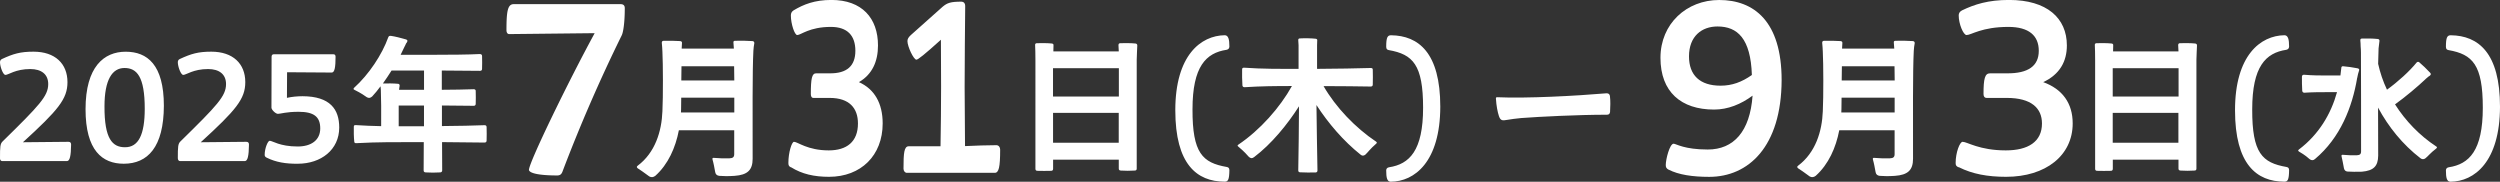 <svg id="_レイヤー_2" data-name="レイヤー 2" xmlns="http://www.w3.org/2000/svg" width="571.36" height="41.53" viewBox="0 0 571.36 41.53"><rect x="0" y="0" width="571.36" height="41.53" fill="#333333" stroke="none"/><defs><style>.cls-1{isolation:isolate}.cls-2{fill:#fff}</style></defs><g id="text"><g id="_2025年" data-name="2025年" class="cls-1"><path class="cls-2" d="M0 36.21c0-2.75.03-3.36.64-3.93C9 24.08 11.02 21.97 11.02 19.21c0-2.25-1.58-3.43-4.1-3.43-3.39 0-5 1.34-5.68 1.34-.57 0-1.24-1.95-1.24-2.89 0-.3.1-.57.44-.74 2.62-1.21 4.2-1.68 7.22-1.68 4.94 0 7.76 2.75 7.76 6.96 0 3.86-2.12 6.38-10.18 13.74l10.41-.1c.44 0 .6.23.6.64-.03 2.59-.3 3.76-.94 3.76H.47c-.27 0-.47-.27-.47-.6zm19.55-11.25c0-9.74 4.23-13.14 9.17-13.14s8.73 2.96 8.73 12.36c-.03 9.44-3.69 13.24-9.17 13.24-4.9 0-8.73-3.02-8.73-12.47zm13.53-.11c0-7.36-1.81-9.31-4.63-9.31s-4.57 2.72-4.57 8.77c-.03 7.43 1.81 9.34 4.67 9.34 3.09.03 4.53-2.86 4.53-8.8zm7.56 11.36c0-2.75.03-3.36.64-3.93 8.36-8.2 10.38-10.31 10.38-13.07 0-2.25-1.58-3.43-4.1-3.43-3.39 0-5 1.34-5.68 1.34-.57 0-1.24-1.95-1.24-2.89 0-.3.1-.57.44-.74 2.62-1.21 4.2-1.68 7.22-1.68 4.94 0 7.76 2.75 7.76 6.96 0 3.86-2.12 6.38-10.18 13.74l10.41-.1c.44 0 .61.23.61.64-.03 2.59-.3 3.76-.94 3.76H41.12c-.27 0-.47-.27-.47-.6zm20.32-.17c-.33-.17-.47-.34-.47-.64 0-1.55.74-3.23 1.14-3.23.64 0 2.28 1.31 6.42 1.31 3.02 0 5.14-1.41 5.14-4.13s-1.51-3.8-4.97-3.8c-2.82 0-4.1.47-4.7.47-.54 0-1.48-.94-1.48-1.41 0-2.52.03-10.05.03-11.66 0-.3.17-.54.44-.54h13.74c.3 0 .44.24.44.54 0 2.39-.2 3.63-.87 3.63l-10.21-.07-.03 5.85c1.11-.24 2.35-.37 3.59-.37 6.28.03 8.36 2.99 8.36 7.16 0 5.07-4.16 8.27-9.47 8.27-2.72.03-5-.34-7.09-1.38zm47.76-15.25c.03.84.03 2.15 0 2.99-.03.3-.2.4-.47.4l-7.25-.07v4.7c3.66-.03 7.39-.1 9.74-.2.3 0 .47.13.47.44.03.87.03 2.22 0 3.09 0 .3-.2.44-.47.44l-9.71-.1.03 6.45c0 .3-.17.44-.44.47-.94.07-2.45.07-3.36 0-.3-.03-.44-.17-.44-.47l.03-6.45h-.81c-5.44 0-9.74-.03-14.61.24-.3.03-.47-.1-.47-.4-.1-.87-.13-2.45-.1-3.33 0-.3.13-.44.44-.4 1.98.13 3.86.2 5.81.24.03-3.12 0-6.45-.07-8.27l-.07-.84c-.64.87-1.28 1.65-1.91 2.32-.4.37-.81.44-1.24.17-.5-.34-1.18-.87-2.82-1.68-.23-.1-.27-.24-.1-.44 3.43-3.09 6.42-7.63 7.83-11.56.1-.27.27-.37.57-.34.97.13 2.38.5 3.46.81.4.13.44.3.24.67-.07.1-.13.2-.2.27-.1.27-.23.5-.37.77l-.87 1.81h7.96c3.22 0 7.62-.03 10.18-.17.3.03.47.17.47.44.03.84.03 2.12 0 2.96 0 .3-.17.44-.47.44l-8.73-.07v4.4c2.55 0 5.44-.07 7.29-.13.3 0 .44.13.47.4zm-17.76-1.65c.27.03.4.2.37.47-.07.37-.1.6-.13.91h5.71v-4.4h-7.42c-.64 1.01-1.31 2.02-1.98 2.96 1.01-.03 2.45-.03 3.46.07zm5.1 9.71h.84v-4.74h-5.78v4.74h4.94z"/></g><g id="_月-3" data-name="月-3" class="cls-1"><path class="cls-2" d="M168.02 9.32c1.21-.03 2.65-.03 3.96.07.28.03.45.21.41.52-.1.55-.17 1-.21 1.72-.24 4.69-.17 15.28-.17 24.66 0 2.55-1.14 3.69-4.14 3.9-1.48.1-2.55.07-3.48 0-.52-.07-.83-.31-.93-.83-.17-.93-.38-2.1-.62-2.9-.07-.31.03-.41.31-.38 1.21.1 2.27.14 3.58.1.72-.03 1.1-.24 1.07-1.03v-5.38h-12.65c-.76 3.97-2.45 7.79-5.38 10.41-.45.34-.9.41-1.38.14-.55-.35-1-.79-2.65-1.86-.24-.21-.28-.38 0-.59 4-3 5.48-7.86 5.65-12.45.17-3.41.14-10.86 0-13.59-.03-.69-.07-1.38-.14-2.03 0-.31.1-.45.41-.48 1.1-.03 2.76 0 3.79.07.31.03.45.21.41.48l-.07 1.24h11.93l-.1-1.38c-.03-.28.1-.41.38-.41zm-12.4 16.38h12.2v-3.38h-12.13l-.03 2.62-.03.76zm.1-7.31h12.1l-.04-3.24h-12.03l-.04 3.24z"/></g><g id="_月-4" data-name="月-4" class="cls-1"><path class="cls-2" d="M433.22 9.32c1.21-.03 2.65-.03 3.96.07.28.03.45.21.41.52-.1.55-.17 1-.21 1.72-.24 4.69-.17 15.28-.17 24.66 0 2.55-1.14 3.69-4.14 3.9-1.48.1-2.55.07-3.48 0-.52-.07-.83-.31-.93-.83-.17-.93-.38-2.1-.62-2.9-.07-.31.03-.41.31-.38 1.21.1 2.27.14 3.58.1.72-.03 1.1-.24 1.07-1.03v-5.38h-12.65c-.76 3.97-2.45 7.79-5.38 10.41-.45.34-.9.41-1.38.14-.55-.35-1-.79-2.65-1.86-.24-.21-.28-.38 0-.59 4-3 5.48-7.86 5.65-12.45.17-3.41.14-10.86 0-13.59-.03-.69-.07-1.38-.14-2.03 0-.31.1-.45.41-.48 1.1-.03 2.76 0 3.79.07.31.03.45.21.41.48l-.07 1.24h11.93l-.1-1.38c-.03-.28.1-.41.38-.41zM420.81 25.7h12.2v-3.38h-12.13l-.03 2.62-.03.76zm.11-7.31h12.1l-.04-3.24h-12.03l-.04 3.24z"/></g><g id="_日_木_2" data-name="日 木 2" class="cls-1"><path class="cls-2" d="M240.26 39.04c-.91.03-2.35.03-3.22 0-.27-.03-.4-.17-.4-.47V13.8c0-1.55-.03-2.65-.07-3.46-.03-.3.1-.44.37-.47.97-.03 2.49-.03 3.43.07.3.03.44.17.4.47l-.03 1.34h14.95l-.07-1.41c0-.3.1-.44.4-.47.97-.03 2.52-.03 3.46.07.3.03.44.17.44.47-.03.77-.1 1.85-.13 3.23v24.9c0 .27-.13.44-.44.44-.91.07-2.35.07-3.22 0-.3-.03-.44-.17-.44-.44v-2.05h-15.01v2.08c0 .3-.13.44-.4.47zm.4-23.46v6.48h15.05v-6.48h-15.05zm15.02 10.22h-15.01v6.82h15.01V25.8zm12.93-.61c0-12.57 5.84-17.07 11.32-17.14.81.03 1.04.94 1.04 2.59-.03.44-.23.64-.64.74-4.7.71-7.79 3.8-7.79 13.61-.03 10.01 2.28 12.2 7.83 13.17.37.07.6.24.6.74-.03 2.18-.3 2.65-1.11 2.62-6.31-.03-11.25-3.96-11.25-16.33zm32.07 14.22c-.97.03-2.59.03-3.53-.03-.3 0-.44-.17-.44-.44.1-4.27.13-9.98.17-14.65-2.65 4.17-6.31 8.64-10.28 11.63-.44.34-.84.27-1.21-.1-.4-.44-.94-1.11-2.42-2.35-.17-.13-.17-.27.03-.4 4.97-3.33 9.54-8.5 12.26-13.41-3.76 0-7.05.03-10.81.27-.3 0-.47-.13-.5-.4-.07-.94-.1-2.72-.07-3.66 0-.3.13-.4.44-.4 4.23.3 8.03.27 12.46.27v-5.41c0-.3-.03-.67-.07-1.11-.03-.3.1-.44.37-.44 1.17-.07 2.72-.03 3.59.07.3.03.44.2.37.47-.03.44-.03.77-.03 1.01v5.41c4.37-.03 9.37-.1 12.26-.2.3 0 .47.1.47.37.03.97.03 2.49 0 3.43 0 .3-.17.44-.47.44-2.55-.07-6.78-.07-10.78-.1 2.79 4.84 7.25 9.51 12.02 12.7.2.13.2.3.03.44-1.48 1.28-1.92 2.02-2.52 2.55-.37.27-.71.27-1.04 0-4-3.19-7.42-7.22-10.11-11.36.07 4.74.13 10.58.23 14.95 0 .3-.17.44-.44.47zm28.49-15.02c-.03 12.6-5.88 17.1-11.32 17.14-.84 0-1.04-.91-1.04-2.59 0-.4.24-.64.64-.71 4.67-.71 7.79-3.8 7.79-13.61s-2.32-12.2-7.83-13.17c-.37-.07-.6-.24-.6-.77 0-2.15.3-2.62 1.11-2.62 6.28.07 11.25 4 11.25 16.33z"/></g><g id="_日_水_2" data-name="日 水 2" class="cls-1"><path class="cls-2" d="M482.45 39.04c-.91.03-2.35.03-3.22 0-.27-.03-.4-.17-.4-.47V13.8c0-1.55-.03-2.65-.07-3.46-.03-.3.1-.44.37-.47.97-.03 2.49-.03 3.43.07.3.03.44.17.4.47l-.03 1.34h14.95l-.07-1.41c0-.3.1-.44.4-.47.97-.03 2.52-.03 3.46.07.3.03.44.17.44.47-.03.77-.1 1.85-.13 3.23v24.9c0 .27-.13.44-.44.44-.91.07-2.35.07-3.22 0-.3-.03-.44-.17-.44-.44v-2.05h-15.01v2.08c0 .3-.13.44-.4.47zm.4-23.46v6.48h15.05v-6.48h-15.05zm15.01 10.22h-15.01v6.82h15.01V25.8zm12.94-.61c0-12.57 5.84-17.07 11.32-17.14.81.03 1.04.94 1.04 2.59-.03.44-.23.64-.64.74-4.7.71-7.79 3.8-7.79 13.61-.03 10.01 2.28 12.2 7.83 13.17.37.07.6.24.6.74-.03 2.18-.3 2.65-1.11 2.62-6.31-.03-11.25-3.96-11.25-16.33zm27.91-7.35c-1.11 6.62-3.83 13.64-9.64 18.51-.37.34-.81.34-1.21.03-.4-.34-.94-.87-2.45-1.75-.23-.17-.23-.3 0-.47 4.57-3.46 7.32-8.13 8.7-13.1h-2.48c-1.24 0-3.16 0-4.97.13-.3 0-.47-.17-.5-.44-.07-.91-.07-2.35-.07-3.23.03-.3.17-.44.47-.44 1.95.17 3.76.17 5.07.17h3.26l.2-1.71c0-.3.17-.44.44-.4.91.07 2.28.27 3.29.47.4.1.44.3.27.71-.07.2-.1.4-.17.57-.07.3-.13.6-.2.94zm15.65.23c-1.81 1.71-4.6 4.07-6.99 5.78 2.38 3.76 5.61 7.12 9.4 9.61.24.13.24.3.03.47-1.41 1.08-1.88 1.78-2.49 2.25-.37.27-.74.27-1.11 0-4.1-3.16-7.32-7.16-9.71-11.59l.03 10.99c-.03 2.39-1.04 3.43-3.73 3.66-1.38.03-2.35.03-3.26-.03-.47-.03-.74-.3-.84-.77-.17-.87-.34-1.92-.54-2.69-.07-.27.03-.4.3-.37 1.04.1 2.05.13 3.22.1.64-.03.97-.24.94-.97 0-6.32 0-17.34-.03-22.51 0-.5-.03-.97-.07-1.41 0-.5-.03-.91-.07-1.31-.03-.34.1-.47.37-.47 1.08-.03 2.42-.03 3.63.1.27.03.4.2.37.47-.07.54-.13 1.01-.2 1.68l-.1 3.53c.44 1.98 1.11 4 2.02 5.91 2.59-1.88 5.14-4.2 6.78-6.22.17-.17.37-.2.57-.07.71.6 1.78 1.61 2.49 2.39.3.3.2.5-.1.74-.13.07-.2.13-.27.17-.2.2-.4.37-.67.57zm17 6.32c-.03 12.6-5.88 17.1-11.32 17.14-.84 0-1.04-.91-1.04-2.59 0-.4.24-.64.64-.71 4.67-.71 7.79-3.8 7.79-13.61s-2.32-12.2-7.83-13.17c-.37-.07-.6-.24-.6-.77 0-2.15.3-2.62 1.11-2.62 6.28.07 11.25 4 11.25 16.33z"/></g><g id="_ー-2" data-name="ー-2" class="cls-1"><path class="cls-2" d="M342.15 22.22c6.65.31 18.1-.31 25.03-.9.45 0 .69.21.76.62.14 1.14.1 2.48.03 3.66-.07.45-.31.62-.72.62-6.69 0-15.41.45-19.58.76-1.38.14-2.17.24-3.17.41-1.21.24-1.58.14-1.93-.86-.31-.93-.59-2.35-.69-4.04 0-.17.1-.28.28-.28z"/></g><g id="_7-2" data-name="7-2" class="cls-1"><path class="cls-2" d="M120.9 38.78c0-1.64 8.8-19.79 15.01-31.2l-19.52.21c-.42 0-.64-.37-.64-.9 0-4.24.26-5.94 1.64-5.94h24.45c.74 0 .95.42.95.9 0 3.45-.37 5.68-.74 6.31a360.204 360.204 0 00-13.53 31.14c-.21.48-.48.8-1.17.8-4.24 0-6.47-.53-6.47-1.33z"/></g><g id="_8-2" data-name="8-2" class="cls-1"><path class="cls-2" d="M381.34 38.78c-.48-.27-.64-.53-.64-1.06 0-1.33.9-4.88 1.8-4.88.64.05 2.44 1.33 7.8 1.33 5.89 0 9.65-4.08 10.24-12.31-2.65 1.96-5.62 3.18-8.8 3.18-7.53 0-12.25-4.03-12.25-11.83S385.48 0 392.91 0c7.96 0 14.27 4.88 14.27 18.3-.05 15.23-7.58 22.12-16.55 22.12-3.82 0-7-.48-9.28-1.65zm11.19-32.73c-3.61 0-6.52 2.23-6.52 6.84 0 4.3 2.49 6.69 7.21 6.69 2.6 0 4.83-.8 7.16-2.44-.27-8.33-3.29-11.09-7.85-11.09z"/></g><g id="_24-2" data-name="24-2" class="cls-1"><path class="cls-2" d="M180.78 38.25c-.51-.21-.6-.53-.6-1.01 0-2.39.77-4.83 1.28-4.83.85 0 3.08 1.96 7.95 1.96 4.1 0 6.67-1.96 6.67-6.15 0-3.5-1.96-5.84-6.45-5.84h-3.72c-.43 0-.6-.37-.6-.9 0-3.55.26-4.72 1.2-4.72h3.08c3.97.05 5.9-1.7 5.9-5.15s-1.79-5.46-5.6-5.46c-4.91 0-6.84 1.86-7.69 1.86-.6 0-1.45-2.55-1.45-4.46 0-.48.13-.85.6-1.17 2.31-1.38 4.83-2.39 8.67-2.39 6.96 0 10.64 4.14 10.64 10.4 0 3.66-1.32 6.63-4.36 8.38 3.55 1.59 5.43 4.83 5.43 9.44 0 7.32-4.96 12.2-12.26 12.2-3.42 0-6.2-.64-8.67-2.18zm25.71.27c0-3.55.13-5.09 1.2-5.09h7.26c.08-4.56.13-9.18.13-13.58l-.04-10.77c-3.76 3.4-5.25 4.56-5.6 4.56-.64 0-2.05-3.02-2.05-4.24 0-.53.26-.9.77-1.38l7.26-6.47c1.07-.9 1.84-1.17 4.32-1.17.64.05.85.48.85.96-.04 5.78-.13 12.04-.13 18.52l.09 13.53c2.44-.11 5.08-.21 7.22-.21.51.05.81.48.81 1.01 0 4.03-.3 5.31-1.24 5.31h-20.08c-.43 0-.77-.42-.77-.96z"/></g><g id="_27-2" data-name="27-2" class="cls-1"><path class="cls-2" d="M447.69 38.25c-.64-.21-.74-.53-.74-1.01 0-2.39.95-4.83 1.59-4.83 1.06 0 3.82 1.96 9.87 1.96 5.09 0 8.27-1.96 8.27-6.15 0-3.5-2.44-5.84-8.01-5.84h-4.61c-.53 0-.74-.37-.74-.9 0-3.55.32-4.72 1.49-4.72h3.82c4.93.05 7.32-1.7 7.32-5.15s-2.23-5.46-6.95-5.46c-6.1 0-8.49 1.86-9.55 1.86-.74 0-1.8-2.55-1.8-4.46 0-.48.16-.85.74-1.17 2.86-1.38 5.99-2.39 10.77-2.39 8.65 0 13.21 4.14 13.21 10.4 0 3.66-1.64 6.63-5.41 8.38 4.4 1.59 6.74 4.83 6.74 9.44 0 7.32-6.15 12.2-15.22 12.2-4.24 0-7.69-.64-10.77-2.18z"/></g></g></svg>